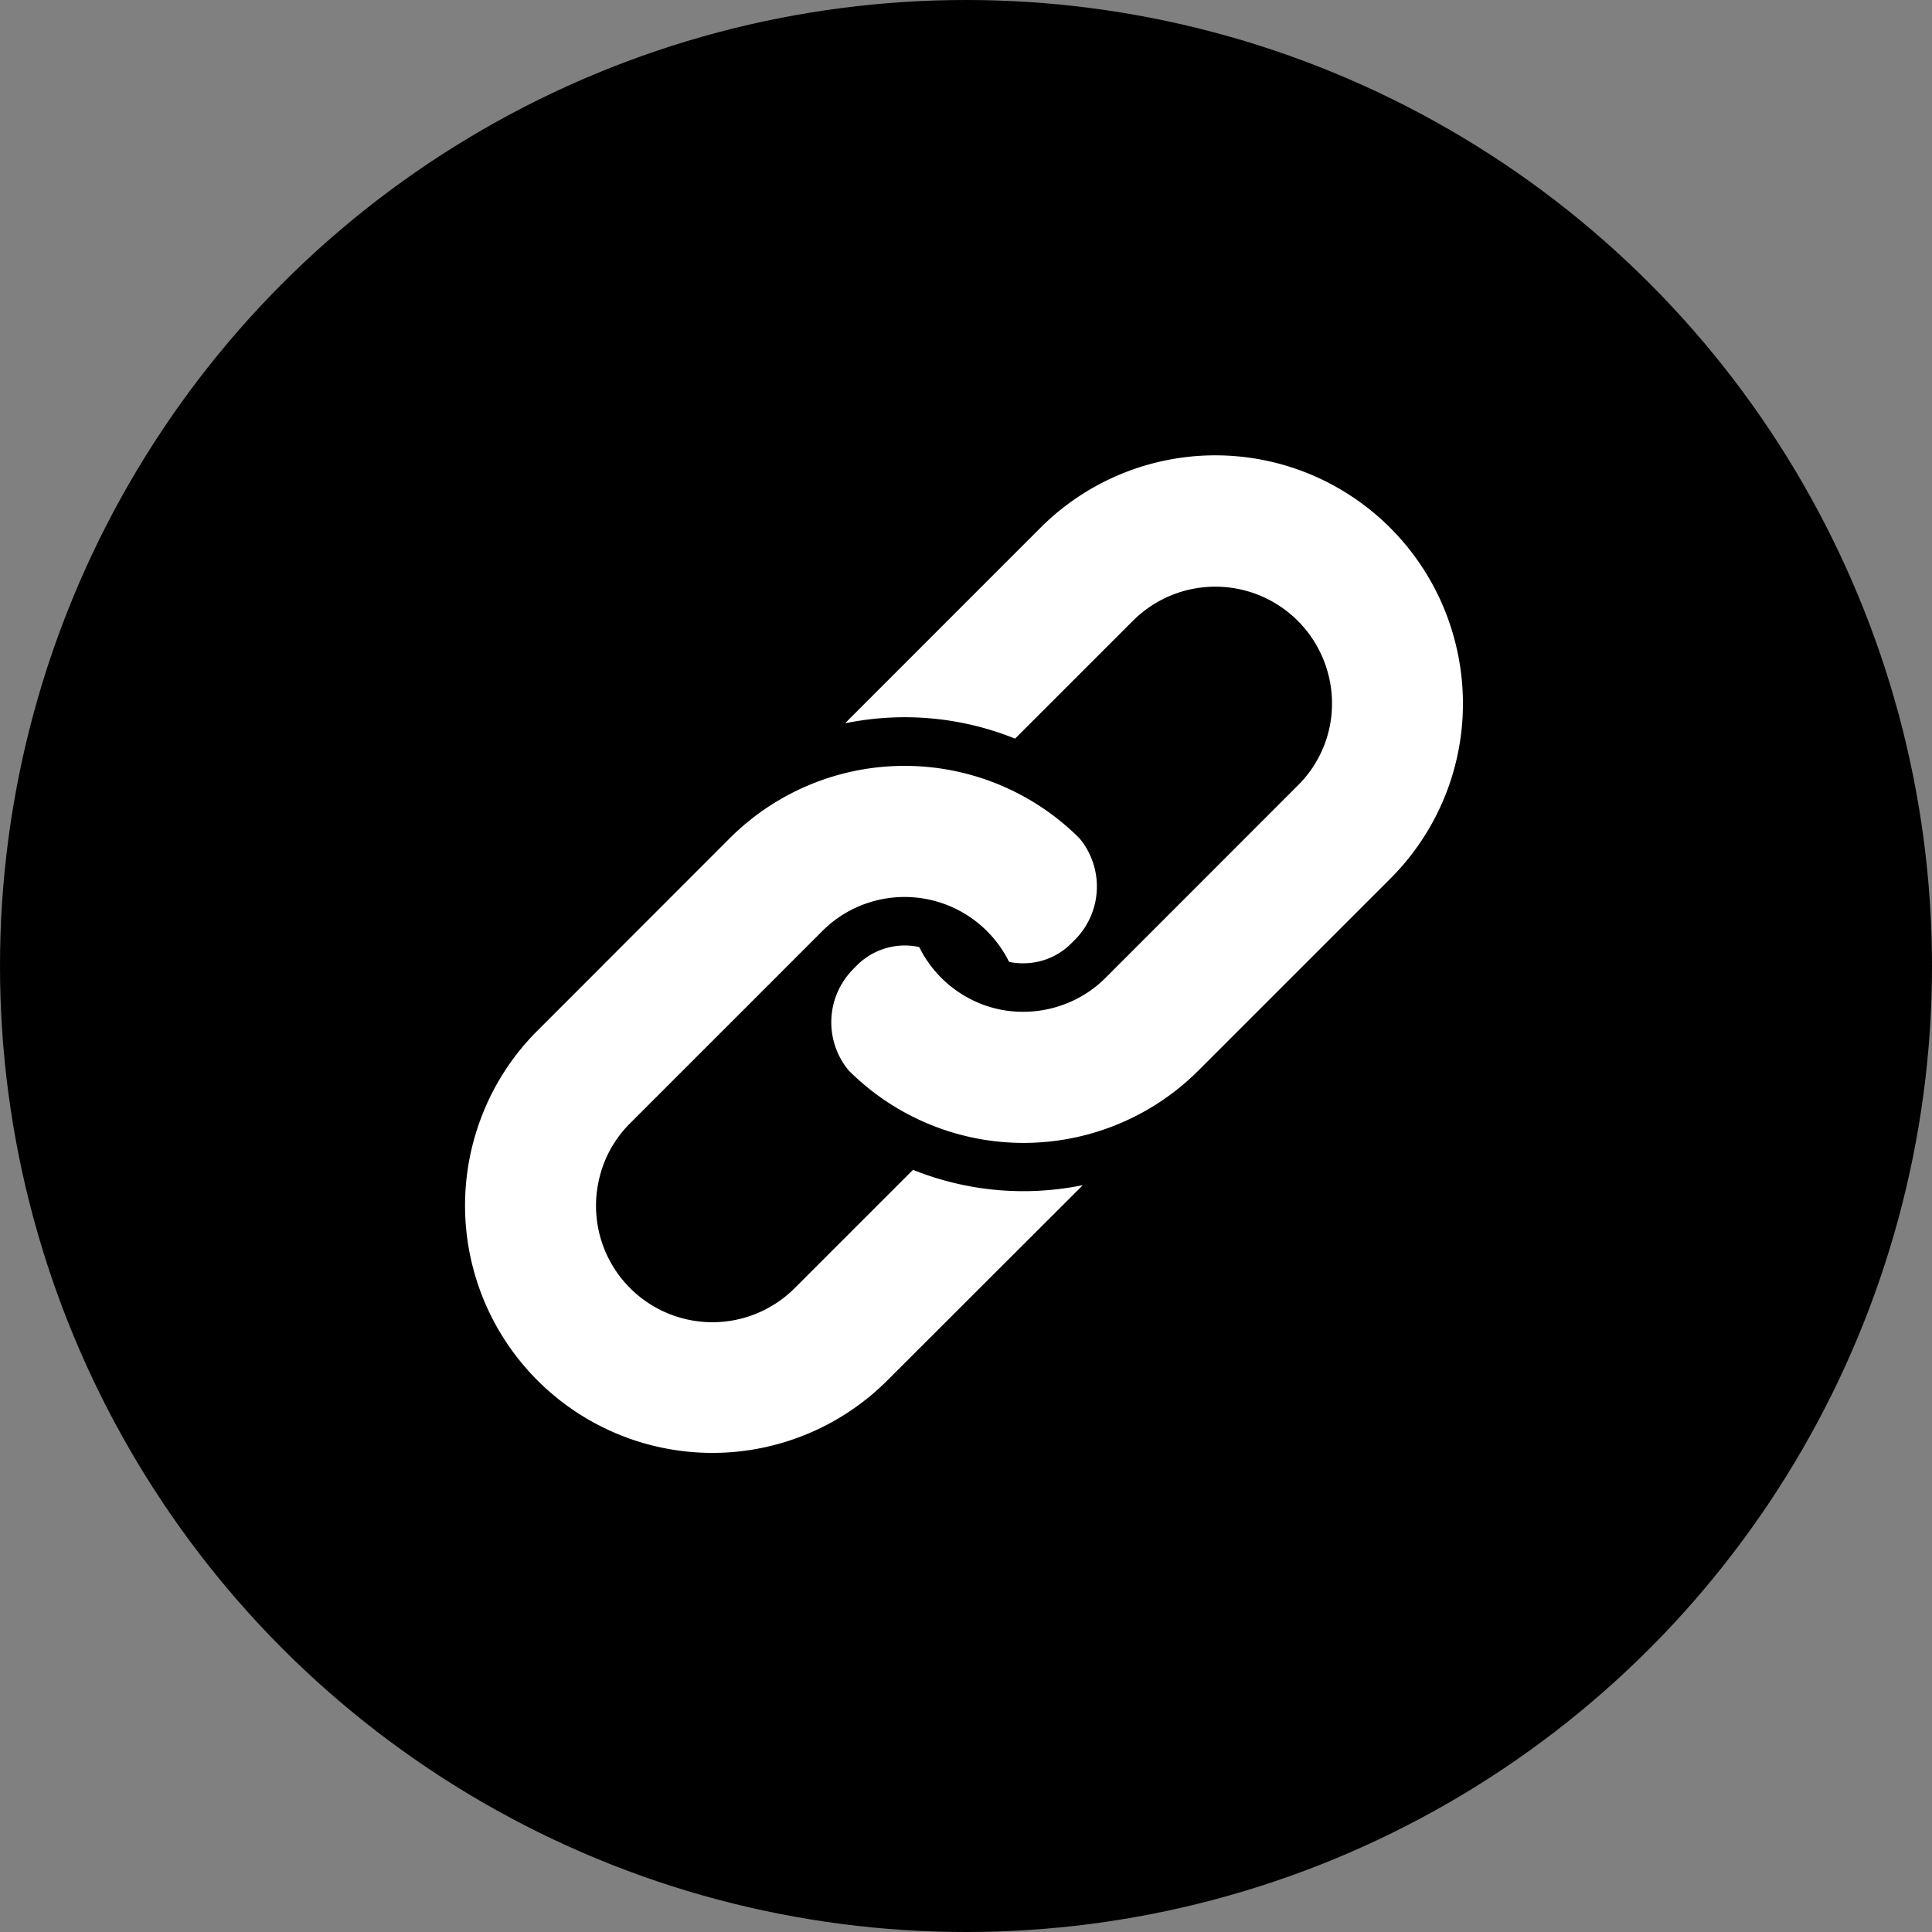 <svg xmlns="http://www.w3.org/2000/svg" width="29" height="29" viewBox="0 0 29 29">
  <rect x="0" y="0" width="29" height="29" fill="#808080" stroke="none"/>
  <g id="グループ_2283" data-name="グループ 2283" transform="translate(0.094)">
    <circle id="楕円形_1" data-name="楕円形 1" cx="14.5" cy="14.5" r="14.5" transform="translate(-0.094)"/>
    <g id="リンクのフリーアイコン5" transform="translate(6.891 6.836)">
      <path id="パス_148272" data-name="パス 148272" d="M197.083,3A3.722,3.722,0,0,0,194.835.27a3.711,3.711,0,0,0-4.024.816L187.928,3.97a.553.553,0,0,0-.042.045l.015,0a4.433,4.433,0,0,1,2.518.229l.013.005,1.77-1.77a1.75,1.75,0,0,1,2.856.578,1.753,1.753,0,0,1,.1.993,1.73,1.73,0,0,1-.48.9l-2.883,2.884a1.729,1.729,0,0,1-.577.385,1.769,1.769,0,0,1-.994.1,1.749,1.749,0,0,1-1.231-.941l-.026-.006a1.017,1.017,0,0,0-.915.286l-.056.057a1.132,1.132,0,0,0-.062,1.515,3.713,3.713,0,0,0,5.251,0l2.883-2.883A3.711,3.711,0,0,0,197.083,3Z" transform="translate(-182.18 0.002)" fill="#fff"/>
      <path id="パス_148273" data-name="パス 148273" d="M6.738,165.43l-.014-.005-1.77,1.77A1.747,1.747,0,0,1,2,165.624a1.726,1.726,0,0,1,.48-.9l2.884-2.884a1.727,1.727,0,0,1,.577-.383,1.75,1.75,0,0,1,2.225.845l.025.006a1.044,1.044,0,0,0,.578-.06,1.028,1.028,0,0,0,.337-.228l.056-.056a1.133,1.133,0,0,0,.062-1.515,3.713,3.713,0,0,0-5.252,0l-2.882,2.884a3.665,3.665,0,0,0-.816,1.229,3.713,3.713,0,0,0,6.067,4.022L9.228,165.7c.015-.013.029-.029.042-.042l-.015,0A4.44,4.44,0,0,1,6.738,165.43Z" transform="translate(-0.005 -154.701)" fill="#fff"/>
    </g>
  </g>
</svg>
